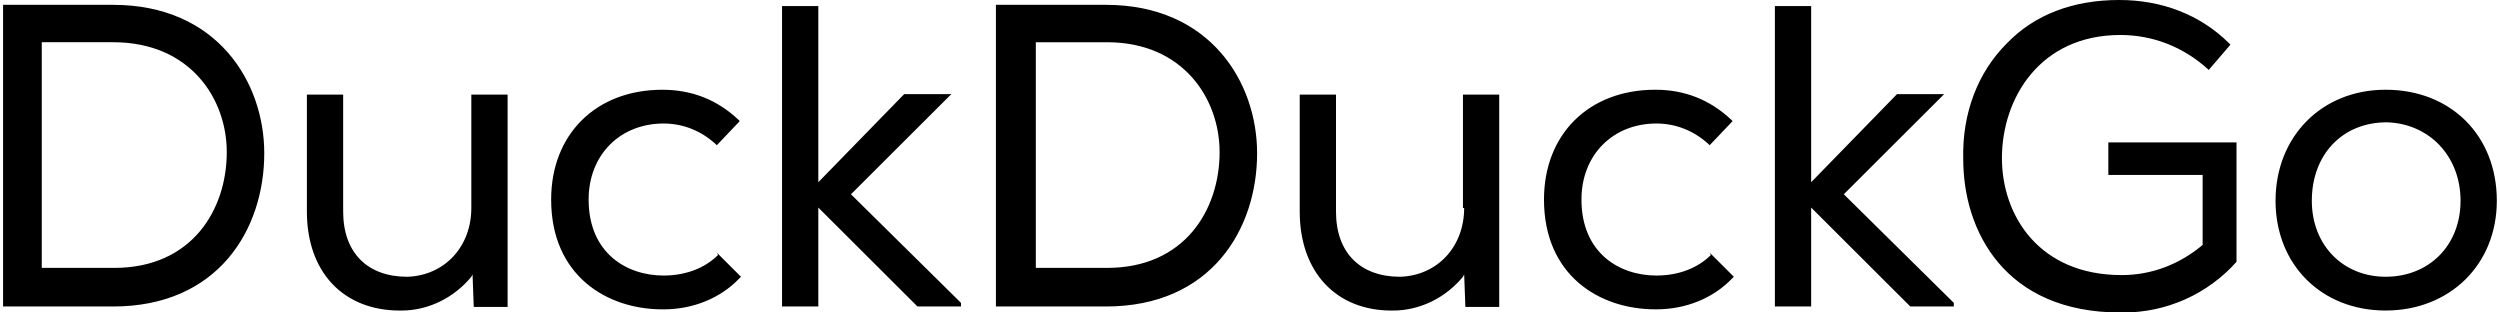 <svg width="400" height="50" viewBox="0 0 400 50" fill="none" xmlns="http://www.w3.org/2000/svg"><path d="M152.212 15.062H144.666L130.931 29.156V0.971H125.127V49.039H130.931V33.21L146.602 48.845L146.794 49.039H153.758V48.459L136.155 31.084L152.212 15.062ZM114.883 40.805C112.753 42.928 109.657 44.086 106.177 44.086C100.179 44.086 94.18 40.417 94.18 31.923C94.18 24.782 99.212 19.761 106.177 19.761C109.271 19.761 112.173 20.919 114.494 23.045L114.689 23.236L118.363 19.376L118.171 19.182C114.689 15.901 110.626 14.36 105.983 14.36C95.341 14.36 88.184 21.501 88.184 31.927C88.184 44.089 97.082 49.496 105.983 49.496H106.177C110.821 49.496 115.269 47.758 118.363 44.474L118.557 44.283L114.689 40.42L114.883 40.805ZM75.412 33.279C75.412 39.456 71.158 44.089 65.159 44.283C58.775 44.283 54.907 40.423 54.907 33.858V15.134H49.102V33.858C49.102 43.51 54.907 49.69 63.999 49.69H64.193C68.642 49.69 72.705 47.564 75.412 44.283L75.607 43.898L75.801 49.111H81.216V15.134H75.412V33.279ZM18.099 0.773H0.492V49.039H18.099C34.931 49.039 42.282 36.682 42.282 24.519C42.282 13.13 34.736 0.773 18.099 0.773ZM36.283 24.328C36.283 33.595 30.674 42.862 18.29 42.862H6.682V6.756H18.099C30.479 6.756 36.283 15.832 36.283 24.328ZM337.526 27.991H352.422V39.19C348.749 42.276 344.297 44.014 339.462 44.014C326.307 44.014 320.308 34.556 320.308 25.29C320.308 15.829 326.307 5.598 339.267 5.598C344.491 5.598 349.329 7.529 353.197 11.004L353.392 11.195L356.874 7.141L356.68 6.95C352.036 2.317 345.846 0 339.076 0C331.722 0 325.532 2.317 321.083 6.95C316.44 11.584 313.924 18.145 314.118 25.484C314.118 36.873 320.694 50 339.267 50H339.656C343.09 50.013 346.488 49.296 349.623 47.898C352.758 46.5 355.559 44.453 357.841 41.891V22.782H337.335V27.994L337.526 27.991ZM176.953 0.773H159.346V49.039H176.953C193.785 49.039 201.136 36.682 201.136 24.519C201.136 13.13 193.59 0.773 176.953 0.773ZM195.137 24.328C195.137 33.595 189.528 42.862 177.144 42.862H165.731V6.759H177.144C189.333 6.759 195.137 15.832 195.137 24.328ZM381.694 14.357C371.438 14.357 364.087 21.887 364.087 32.117C364.087 42.349 371.438 49.684 381.694 49.684C391.947 49.684 399.492 42.349 399.492 32.117C399.492 21.692 392.141 14.357 381.694 14.357ZM393.688 32.117C393.688 39.262 388.659 44.28 381.694 44.28C374.92 44.28 369.891 39.262 369.891 32.117C369.891 24.782 374.729 19.57 381.885 19.57C388.659 19.761 393.688 24.973 393.688 32.117ZM234.266 33.279C234.266 39.456 230.012 44.089 224.013 44.283C217.629 44.283 213.76 40.423 213.76 33.858V15.134H207.956V33.858C207.956 43.51 213.76 49.69 222.658 49.69H222.853C227.301 49.69 231.364 47.564 234.072 44.283L234.266 43.898L234.461 49.111H239.876V15.134H234.072V33.279H234.266ZM273.734 40.805C271.607 42.928 268.511 44.086 265.028 44.086C259.033 44.086 253.034 40.417 253.034 31.923C253.034 24.782 258.063 19.761 265.028 19.761C268.125 19.761 271.027 20.919 273.348 23.045L273.543 23.236L277.217 19.376L277.025 19.182C273.543 15.901 269.48 14.357 264.837 14.357C254.195 14.357 247.038 21.498 247.038 31.923C247.038 44.086 255.936 49.493 264.837 49.493H265.028C269.671 49.493 274.123 47.755 277.217 44.471L277.411 44.28L273.543 40.417L273.734 40.805ZM311.066 15.062H303.52L289.785 29.156V0.971H283.981V49.039H289.785V33.21L305.453 48.845L305.647 49.039H312.612V48.459L295.009 31.084L311.066 15.062Z" fill="black" style="fill:black;fill-opacity:1;"/></svg>